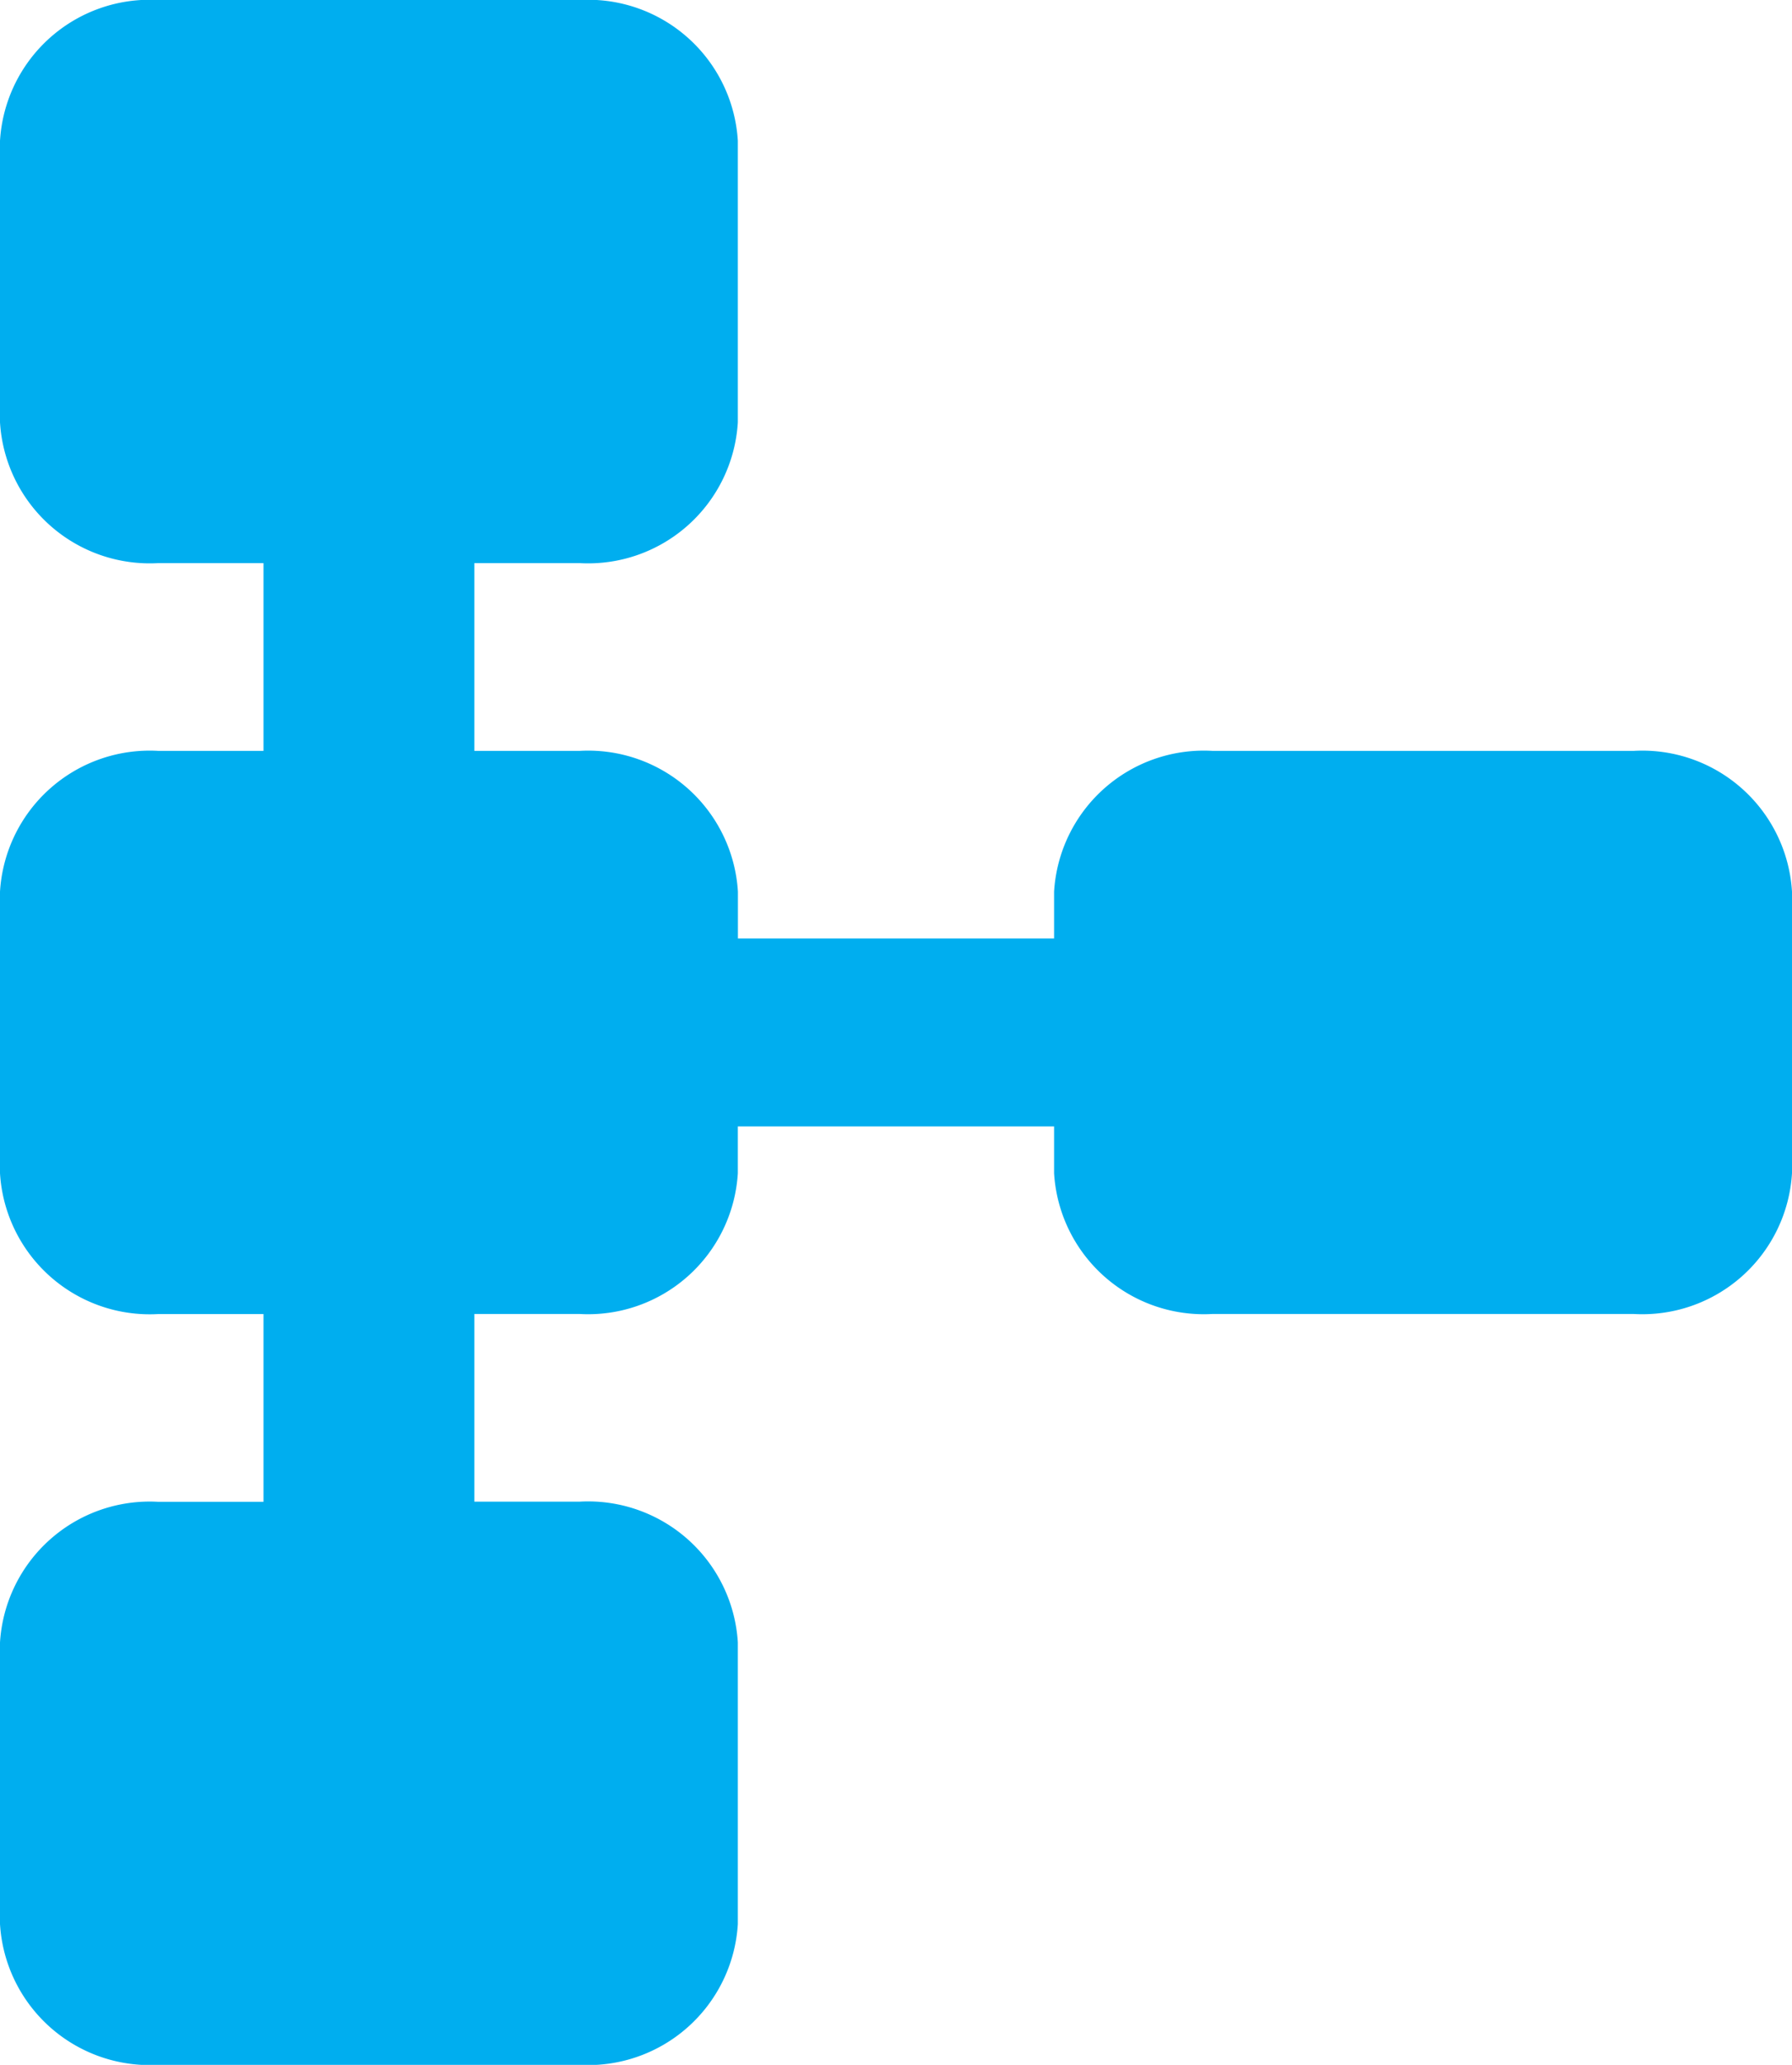<svg xmlns="http://www.w3.org/2000/svg" width="23" height="26.485" viewBox="0 0 23 26.485">
  <path id="Path_6597" data-name="Path 6597" d="M17.529,12.437v.6H13.471v-.6a1.925,1.925,0,0,0-2.029-1.806H10.088V8.223h1.353a1.925,1.925,0,0,0,2.029-1.806V2.806A1.925,1.925,0,0,0,11.441,1H6.029A1.925,1.925,0,0,0,4,2.806V6.417A1.925,1.925,0,0,0,6.029,8.223H7.382v2.408H6.029A1.925,1.925,0,0,0,4,12.437v3.612a1.925,1.925,0,0,0,2.029,1.806H7.382v2.408H6.029A1.925,1.925,0,0,0,4,22.067v3.612a1.925,1.925,0,0,0,2.029,1.806h5.412a1.925,1.925,0,0,0,2.029-1.806V22.067a1.925,1.925,0,0,0-2.029-1.806H10.088V17.854h1.353a1.925,1.925,0,0,0,2.029-1.806v-.6h4.059v.6a1.925,1.925,0,0,0,2.029,1.806h5.412A1.925,1.925,0,0,0,27,16.048V12.437a1.925,1.925,0,0,0-2.029-1.806H19.559A1.925,1.925,0,0,0,17.529,12.437Z" transform="translate(-4 -1)" fill="#00aeef"/>
</svg>
